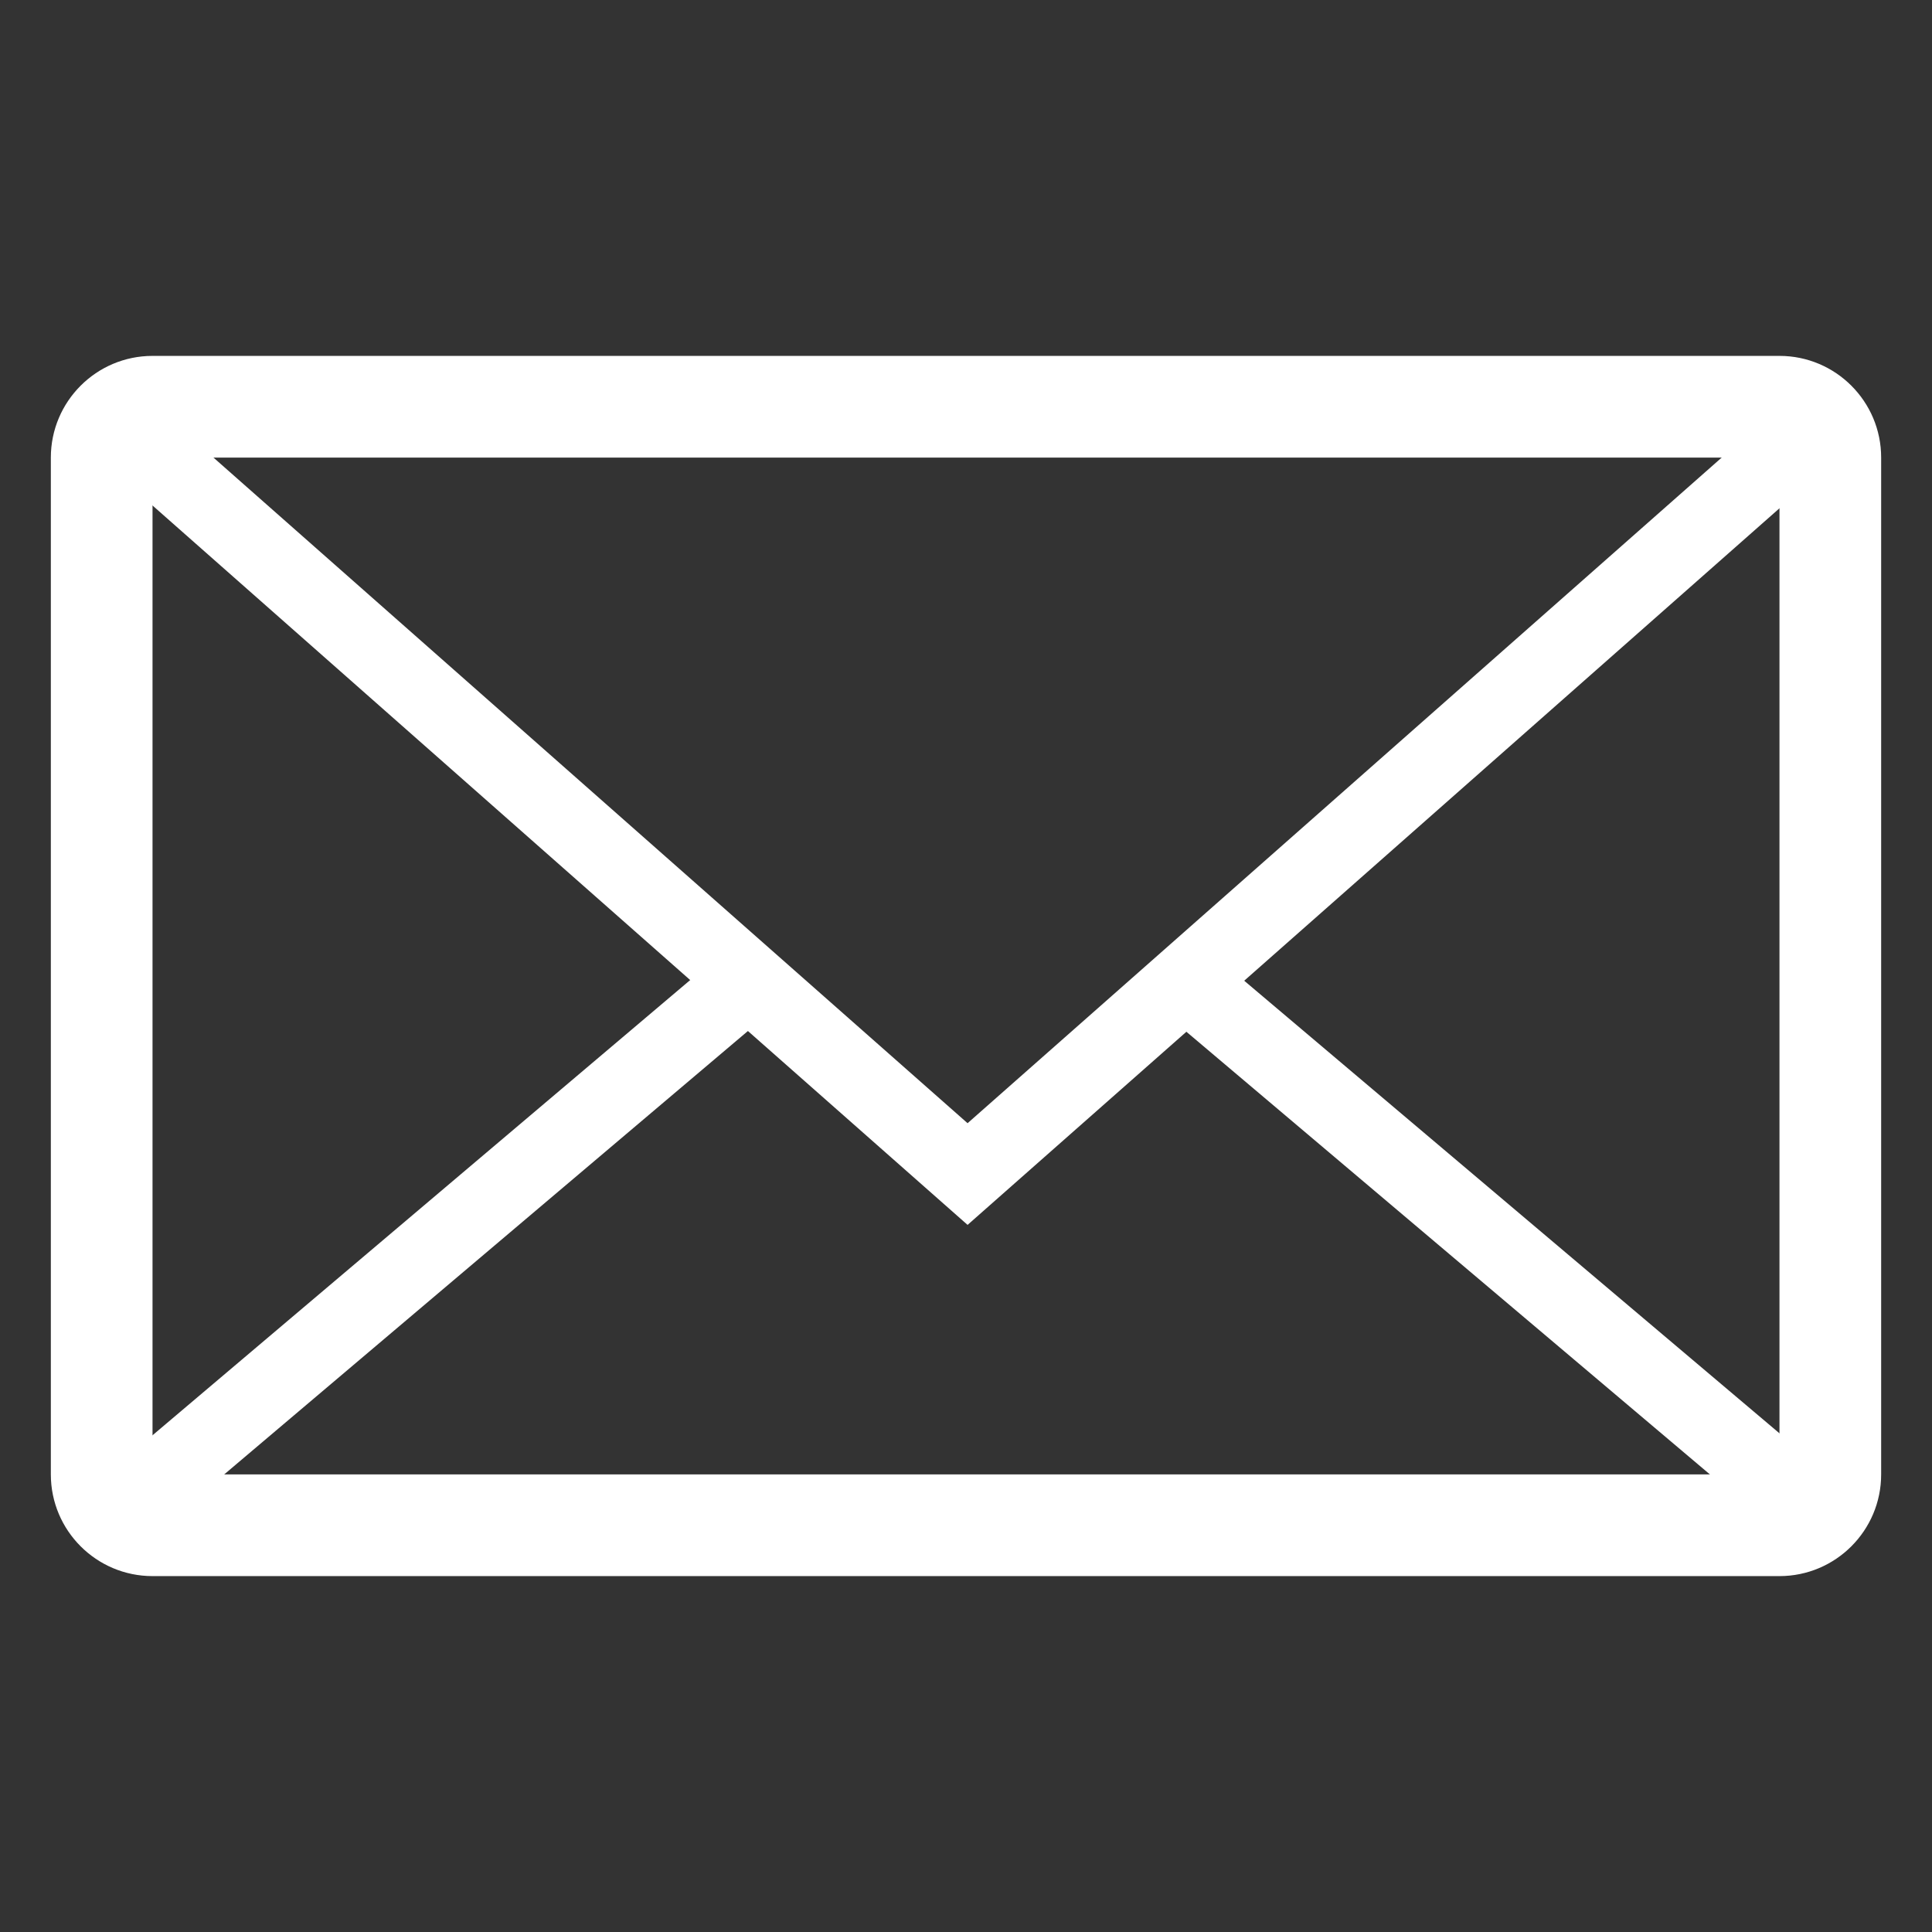 <?xml version="1.0" encoding="utf-8"?>
<!-- Generator: Adobe Illustrator 15.1.0, SVG Export Plug-In . SVG Version: 6.00 Build 0)  -->
<!DOCTYPE svg PUBLIC "-//W3C//DTD SVG 1.1//EN" "http://www.w3.org/Graphics/SVG/1.1/DTD/svg11.dtd">
<svg version="1.1" id="Livello_2" xmlns="http://www.w3.org/2000/svg" xmlns:xlink="http://www.w3.org/1999/xlink" x="0px" y="0px"
	 width="38px" height="38px" viewBox="0 0 38 38" enable-background="new 0 0 38 38" xml:space="preserve">
<rect x="0" y="0" width="38" height="38" fill="#333333" stroke="none"/>
<g>
	<g>
		<polygon fill="#FFFFFF" points="19.031,24.092 1.498,8.617 2.49,7.492 19.031,22.092 35.572,7.492 36.564,8.617 		"/>
	</g>
	<g>
		
			<rect x="21.129" y="23.838" transform="matrix(0.764 0.646 -0.646 0.764 22.869 -13.299)" fill="#FFFFFF" width="16.941" height="1.5"/>
	</g>
	<g>
		
			<rect x="7.736" y="16.063" transform="matrix(0.646 0.763 -0.763 0.646 21.754 2.218)" fill="#FFFFFF" width="1.499" height="17.005"/>
	</g>
	<path fill="#FFFFFF" d="M35,9v20H3V9H35 M35,7H3C1.896,7,1,7.896,1,9v20c0,1.104,0.896,2,2,2h32c1.104,0,2-0.896,2-2V9
		C37,7.896,36.104,7,35,7L35,7z"/>
</g>
</svg>
